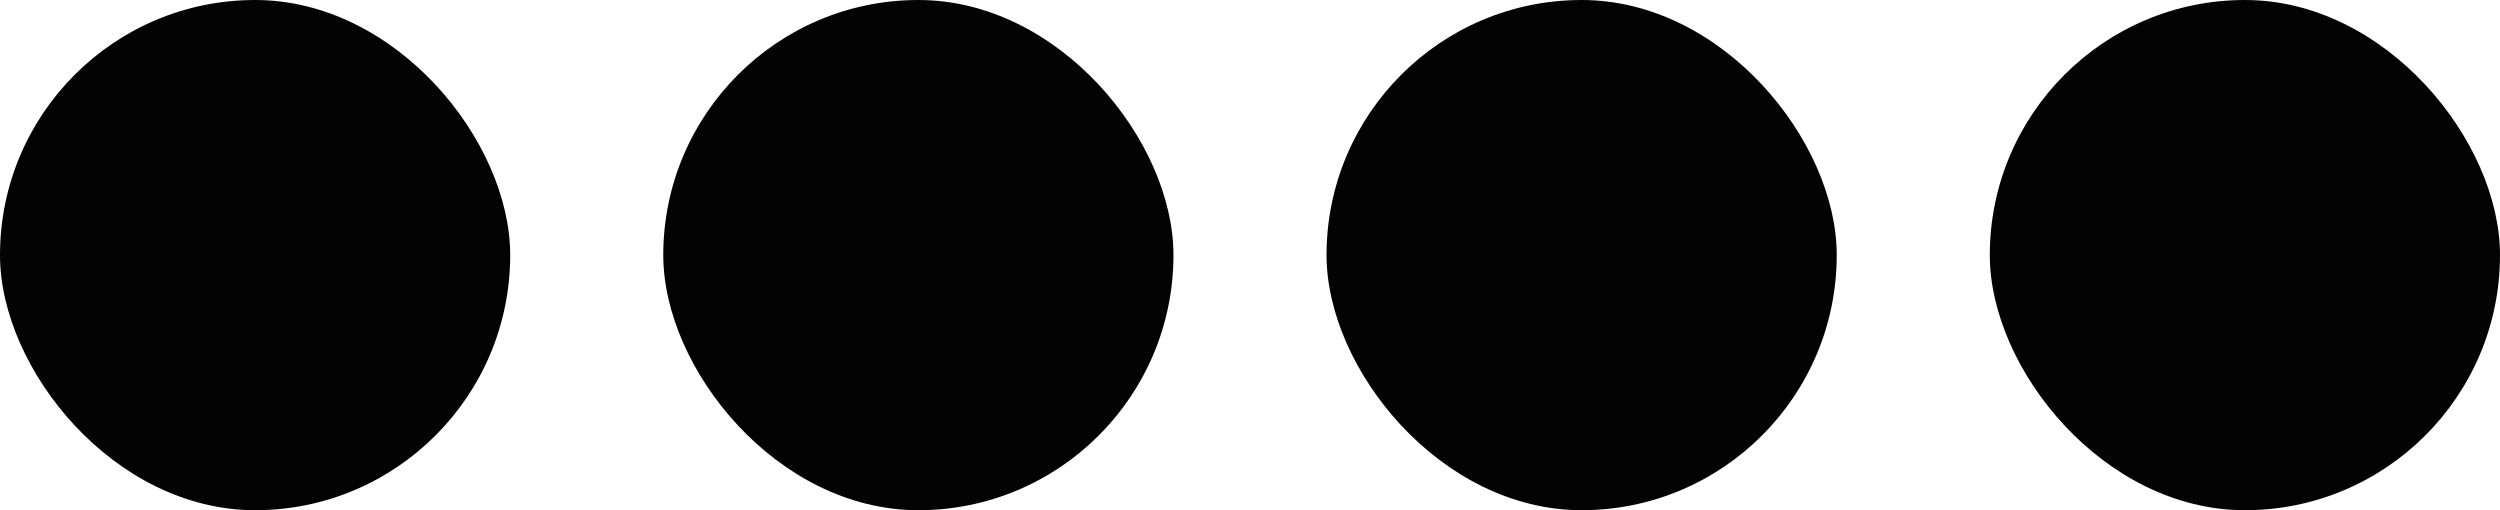 <?xml version="1.0" encoding="UTF-8"?> <svg xmlns="http://www.w3.org/2000/svg" width="49" height="10" viewBox="0 0 49 10" fill="none"><rect width="10" height="10" rx="5" fill="#030303"></rect><rect x="13" width="10" height="10" rx="5" fill="#030303"></rect><rect x="26" width="10" height="10" rx="5" fill="#030303"></rect><rect x="39" width="10" height="10" rx="5" fill="#030303"></rect></svg> 